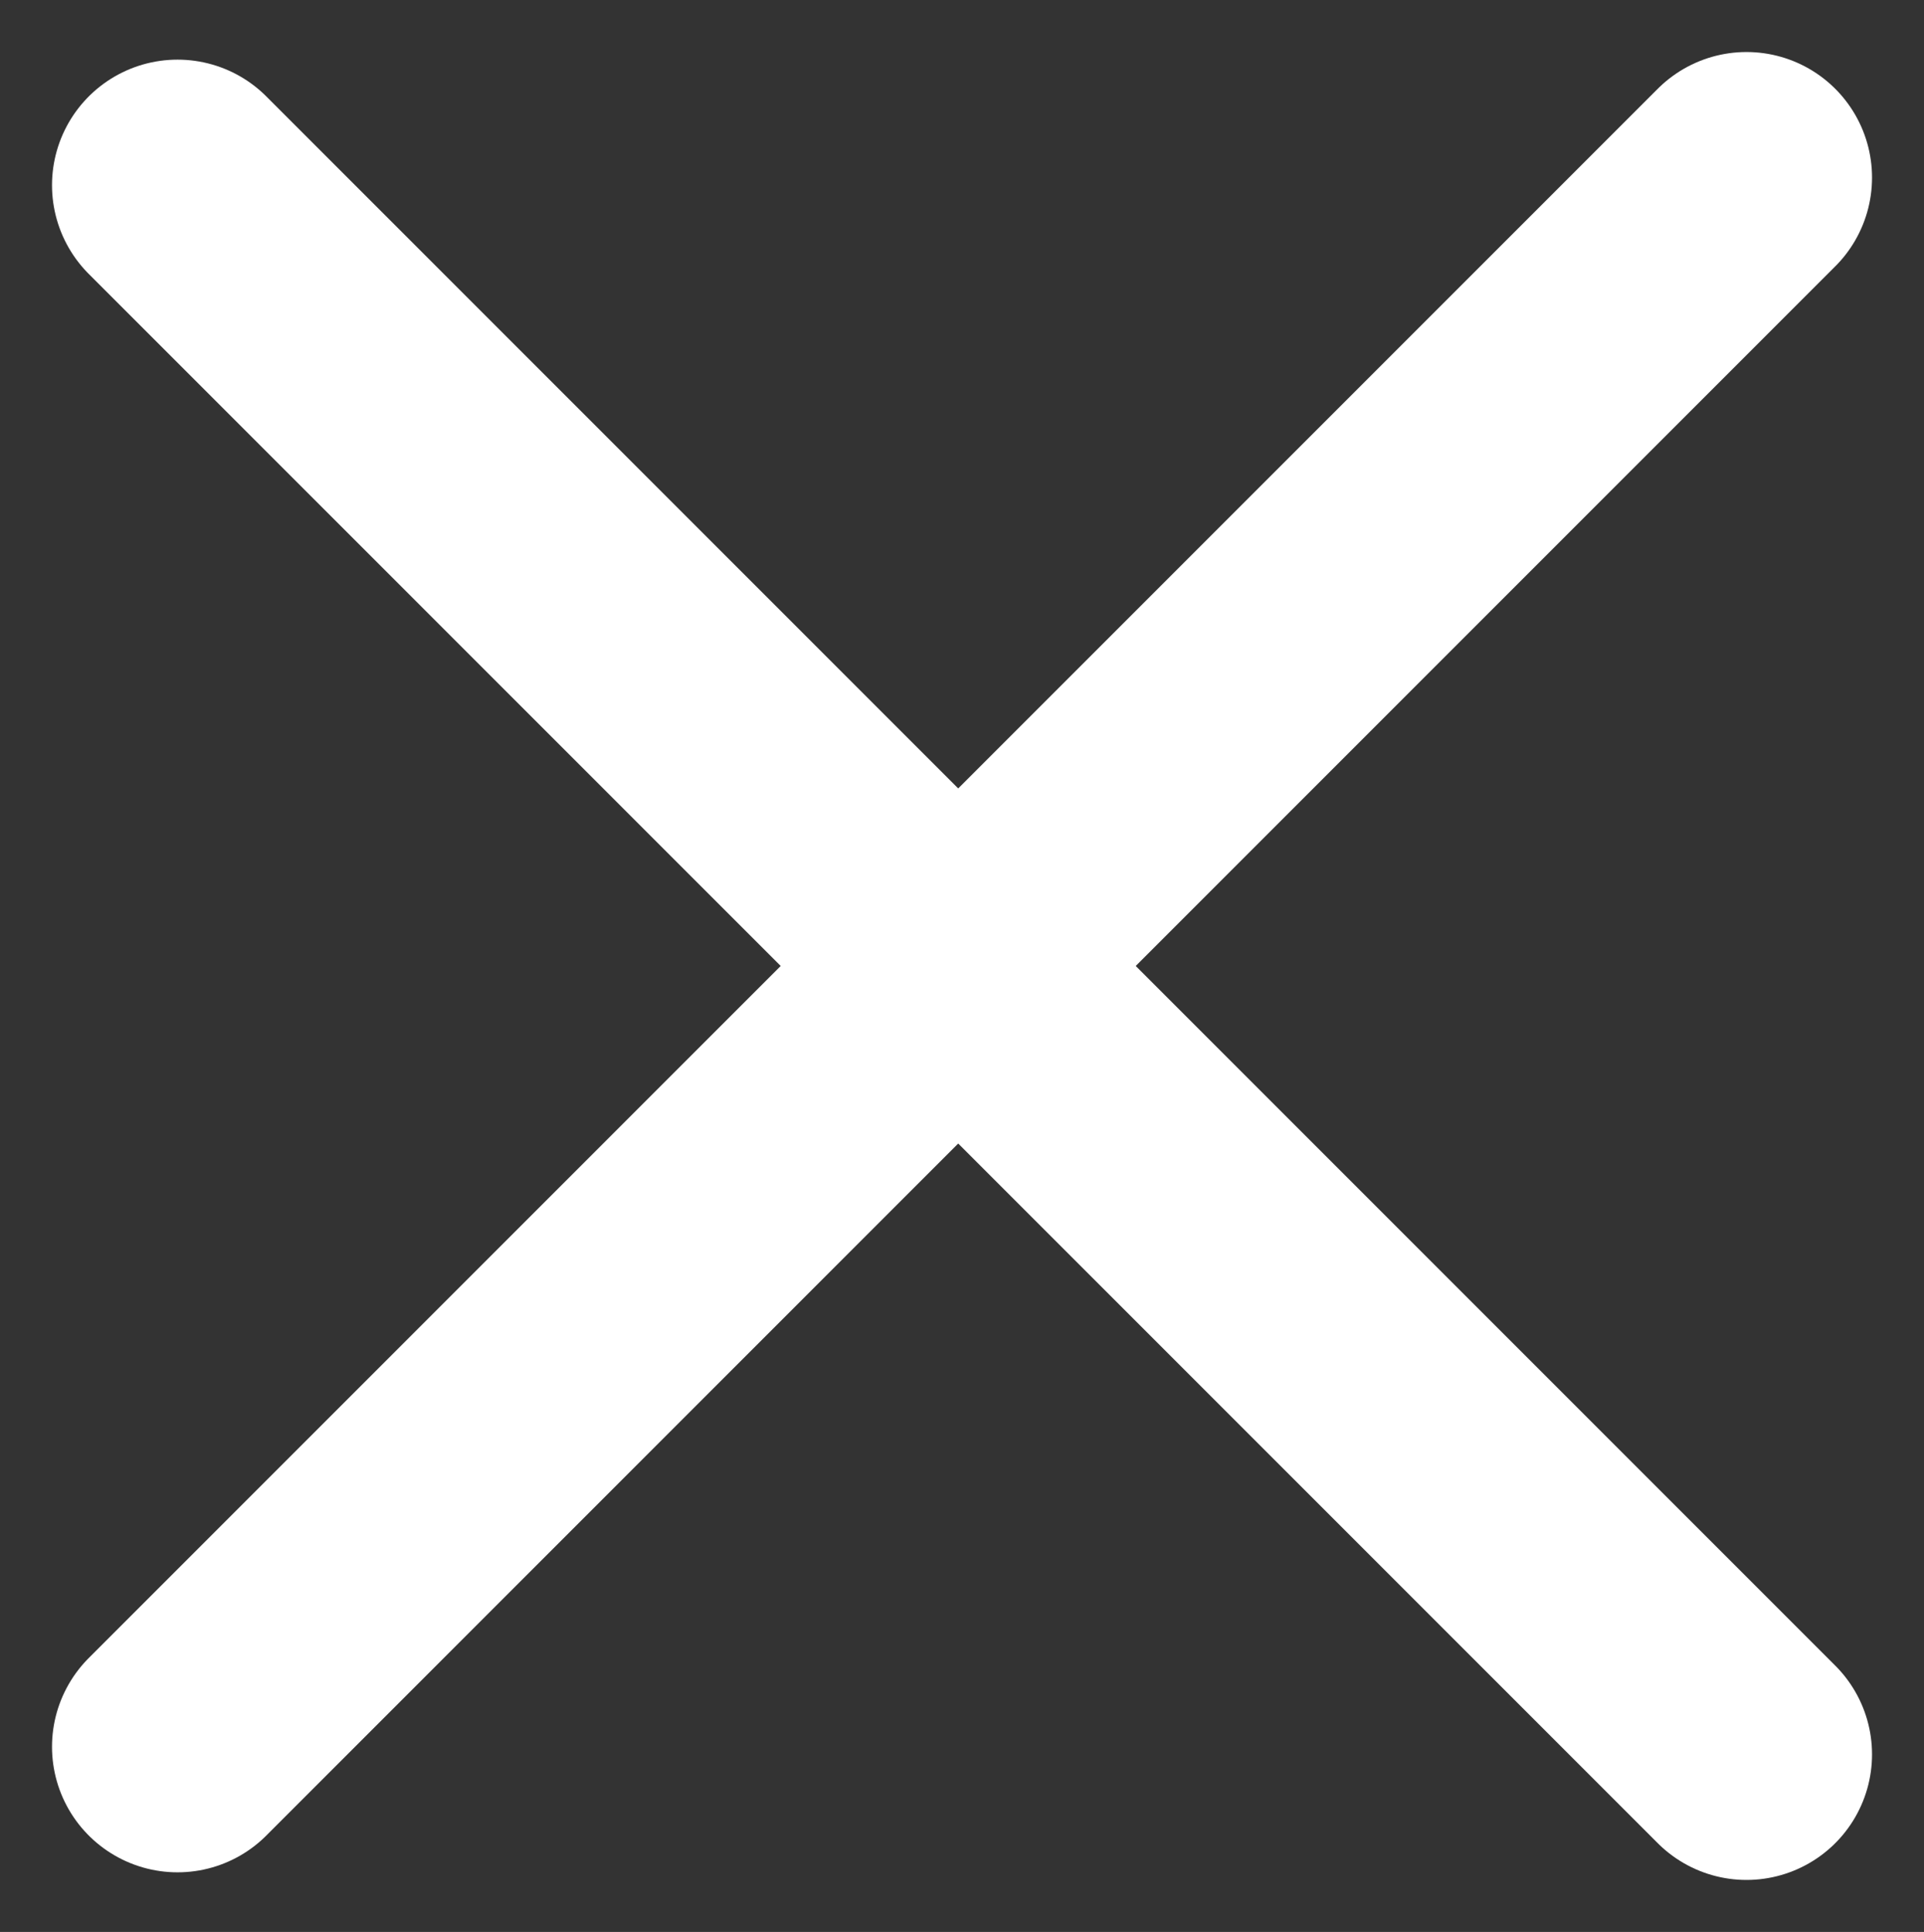 <svg xmlns="http://www.w3.org/2000/svg" width="45.98" height="46.163" viewBox="0 0 45.98 46.163"><rect x="0" y="0" width="45.98" height="46.163" fill="#333333" stroke="none"/><path data-name="Path 6" d="M4.243 4.425L41.738 41.92" fill="none" stroke="#fff" stroke-linecap="round" stroke-width="6"/><path data-name="Path 7" d="M41.738 4.243L4.243 41.738" fill="none" stroke="#fff" stroke-linecap="round" stroke-width="6"/></svg>